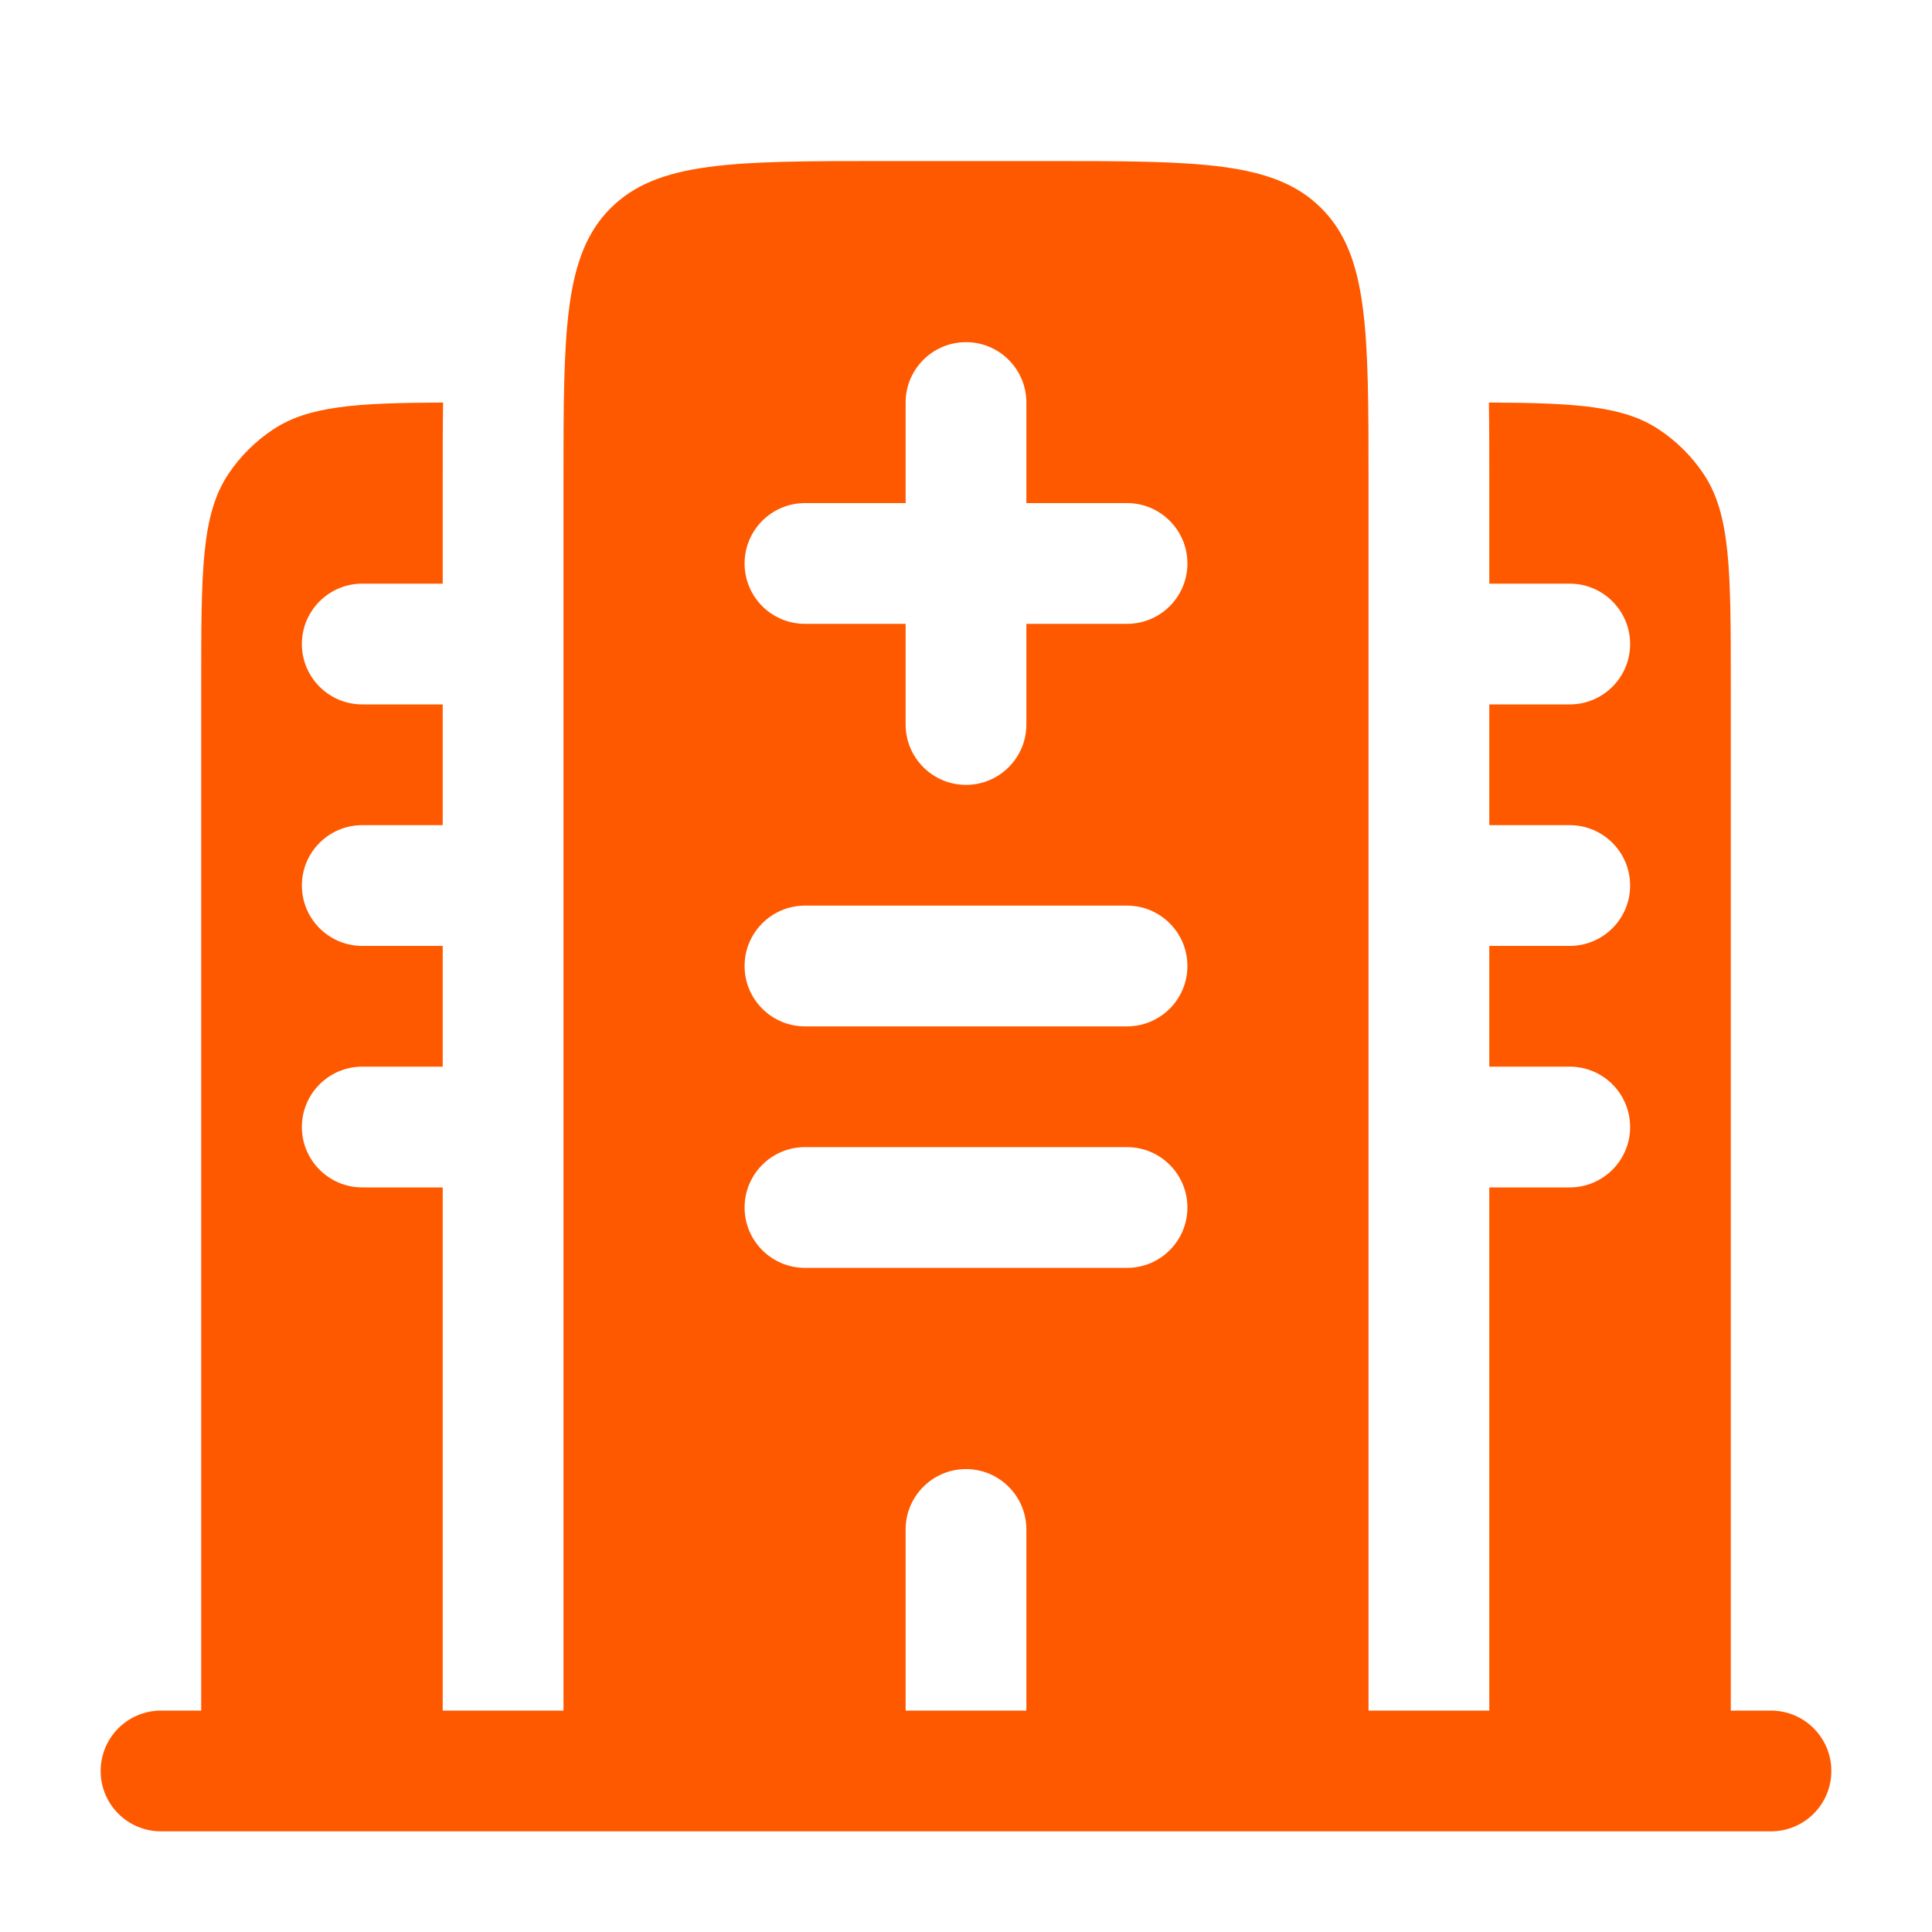 <svg width="20" height="20" viewBox="0 0 20 20" fill="none" xmlns="http://www.w3.org/2000/svg">
<path fill-rule="evenodd" clip-rule="evenodd" d="M17.917 7.083C17.917 5.913 17.917 5.328 17.636 4.907C17.514 4.725 17.358 4.569 17.176 4.448C16.808 4.202 16.314 4.171 15.413 4.167C15.417 4.41 15.417 4.664 15.417 4.926L15.417 5V6.042H16.25C16.595 6.042 16.875 6.322 16.875 6.667C16.875 7.012 16.595 7.292 16.25 7.292H15.417V8.542H16.25C16.595 8.542 16.875 8.822 16.875 9.167C16.875 9.512 16.595 9.792 16.25 9.792H15.417V11.042H16.25C16.595 11.042 16.875 11.322 16.875 11.667C16.875 12.012 16.595 12.292 16.25 12.292H15.417V17.708H14.167V5C14.167 3.429 14.167 2.643 13.678 2.155C13.19 1.667 12.405 1.667 10.833 1.667H9.167C7.595 1.667 6.81 1.667 6.321 2.155C5.833 2.643 5.833 3.429 5.833 5V17.708H4.583V12.292H3.75C3.405 12.292 3.125 12.012 3.125 11.667C3.125 11.322 3.405 11.042 3.75 11.042H4.583V9.792H3.75C3.405 9.792 3.125 9.512 3.125 9.167C3.125 8.822 3.405 8.542 3.75 8.542H4.583V7.292H3.75C3.405 7.292 3.125 7.012 3.125 6.667C3.125 6.322 3.405 6.042 3.75 6.042H4.583V5L4.583 4.926C4.583 4.664 4.583 4.41 4.587 4.167C3.685 4.171 3.192 4.202 2.824 4.448C2.642 4.569 2.486 4.725 2.364 4.907C2.083 5.328 2.083 5.913 2.083 7.083V17.708H1.667C1.321 17.708 1.042 17.988 1.042 18.333C1.042 18.679 1.321 18.958 1.667 18.958H18.333C18.678 18.958 18.958 18.679 18.958 18.333C18.958 17.988 18.678 17.708 18.333 17.708H17.917V7.083ZM10 3.542C10.345 3.542 10.625 3.822 10.625 4.167V5.208H11.667C12.012 5.208 12.292 5.488 12.292 5.833C12.292 6.179 12.012 6.458 11.667 6.458H10.625V7.5C10.625 7.845 10.345 8.125 10 8.125C9.655 8.125 9.375 7.845 9.375 7.5V6.458H8.333C7.988 6.458 7.708 6.179 7.708 5.833C7.708 5.488 7.988 5.208 8.333 5.208H9.375V4.167C9.375 3.822 9.655 3.542 10 3.542ZM7.708 10C7.708 9.655 7.988 9.375 8.333 9.375H11.667C12.012 9.375 12.292 9.655 12.292 10C12.292 10.345 12.012 10.625 11.667 10.625H8.333C7.988 10.625 7.708 10.345 7.708 10ZM7.708 12.5C7.708 12.155 7.988 11.875 8.333 11.875H11.667C12.012 11.875 12.292 12.155 12.292 12.5C12.292 12.845 12.012 13.125 11.667 13.125H8.333C7.988 13.125 7.708 12.845 7.708 12.5ZM10 15.208C10.345 15.208 10.625 15.488 10.625 15.833V17.708H9.375V15.833C9.375 15.488 9.655 15.208 10 15.208Z" fill="#FF5900"/>
</svg>
